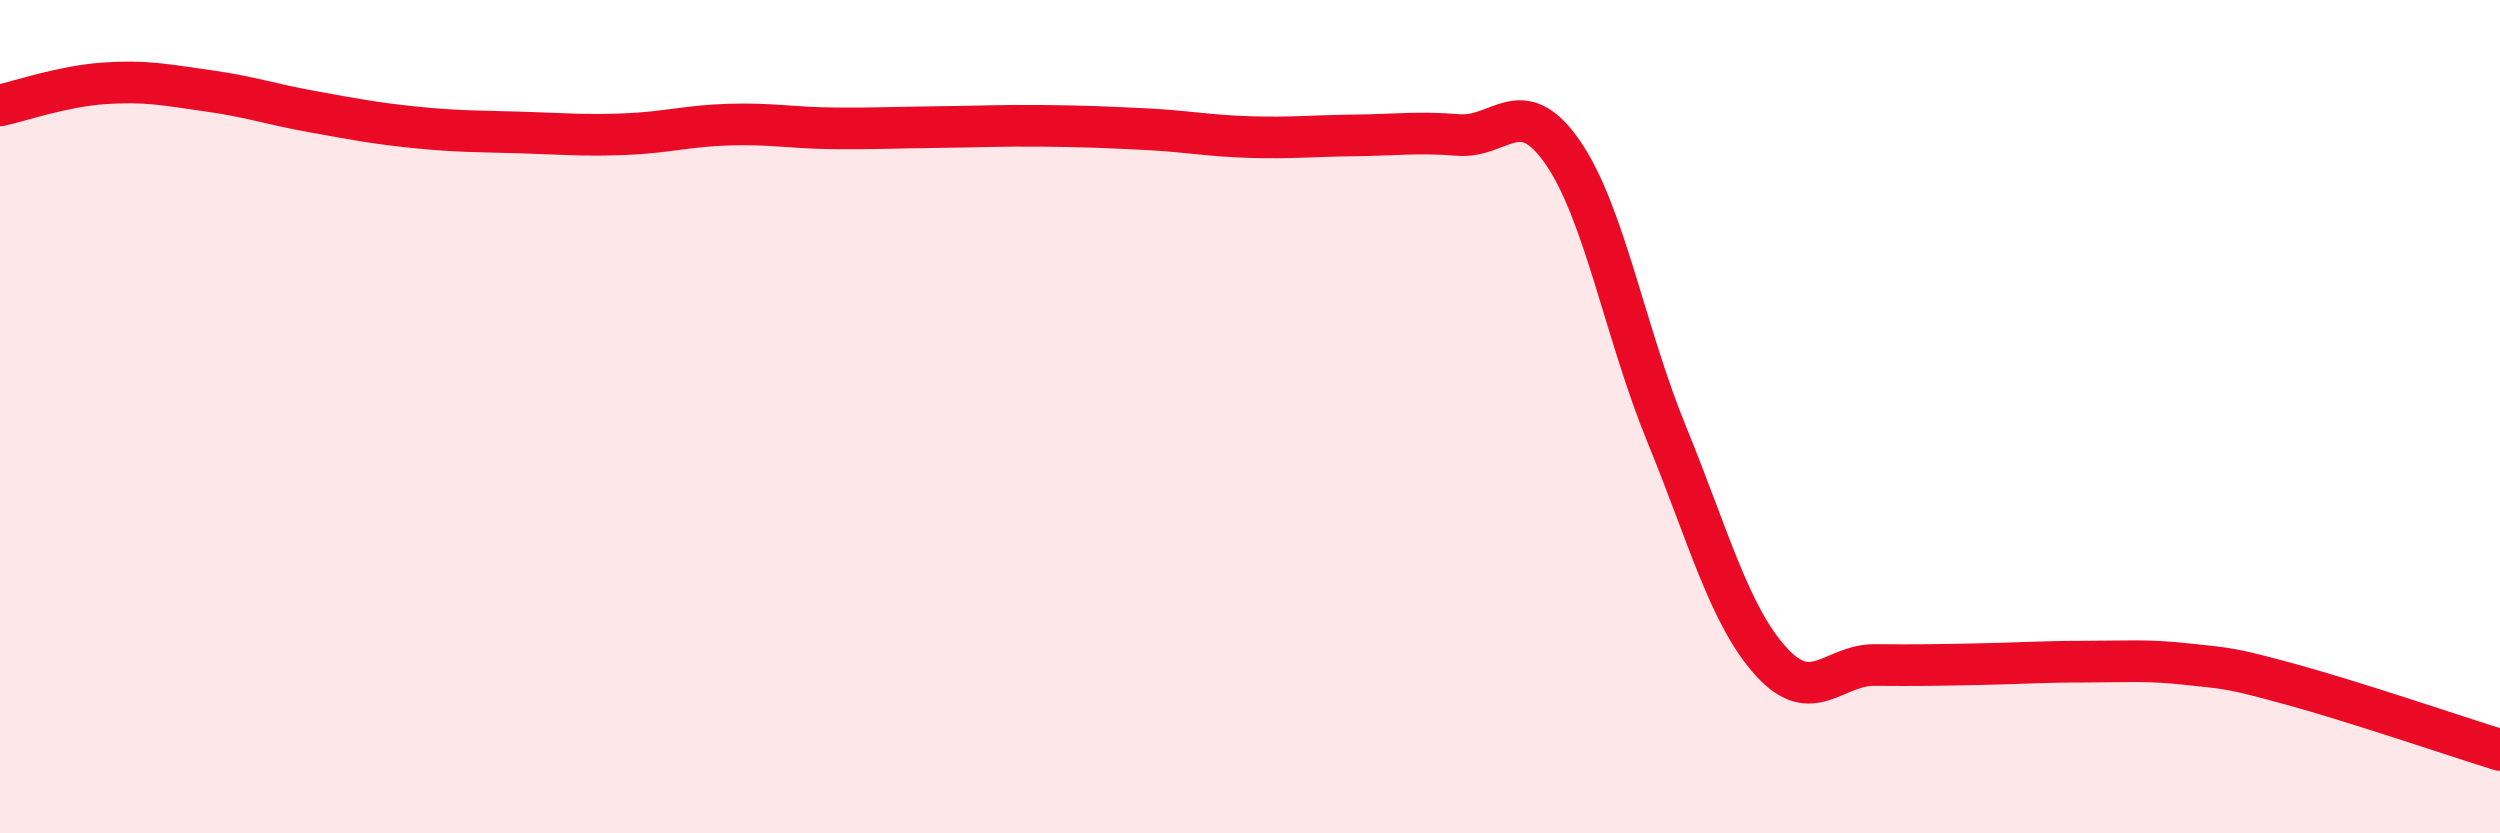 
    <svg width="60" height="20" viewBox="0 0 60 20" xmlns="http://www.w3.org/2000/svg">
      <path
        d="M 0,2.53 C 0.5,2.42 1.5,2.07 2.5,2 C 3.5,1.93 4,2.04 5,2.18 C 6,2.32 6.5,2.5 7.5,2.68 C 8.5,2.86 9,2.96 10,3.06 C 11,3.16 11.5,3.15 12.5,3.18 C 13.5,3.21 14,3.26 15,3.22 C 16,3.18 16.5,3.02 17.5,2.99 C 18.5,2.96 19,3.07 20,3.08 C 21,3.09 21.5,3.06 22.5,3.05 C 23.5,3.04 24,3.01 25,3.02 C 26,3.03 26.5,3.05 27.5,3.1 C 28.5,3.15 29,3.26 30,3.29 C 31,3.32 31.5,3.26 32.5,3.25 C 33.5,3.24 34,3.16 35,3.24 C 36,3.32 36.5,2.21 37.5,3.65 C 38.5,5.09 39,7.98 40,10.42 C 41,12.86 41.5,14.76 42.5,15.87 C 43.5,16.98 44,15.95 45,15.96 C 46,15.97 46.5,15.96 47.5,15.94 C 48.5,15.92 49,15.88 50,15.88 C 51,15.88 51.5,15.83 52.5,15.94 C 53.5,16.05 53.5,16.02 55,16.43 C 56.5,16.84 59,17.69 60,18L60 20L0 20Z"
        fill="#EB0A25"
        opacity="0.1"
        stroke-linecap="round"
        stroke-linejoin="round"
      />
      <path
        d="M 0,2.53 C 0.5,2.42 1.5,2.07 2.5,2 C 3.5,1.93 4,2.04 5,2.18 C 6,2.32 6.5,2.5 7.5,2.68 C 8.5,2.86 9,2.96 10,3.06 C 11,3.16 11.5,3.15 12.5,3.18 C 13.5,3.21 14,3.26 15,3.22 C 16,3.18 16.5,3.02 17.5,2.99 C 18.5,2.96 19,3.07 20,3.08 C 21,3.09 21.5,3.06 22.5,3.05 C 23.5,3.04 24,3.01 25,3.02 C 26,3.03 26.5,3.05 27.5,3.1 C 28.5,3.15 29,3.26 30,3.29 C 31,3.32 31.5,3.26 32.5,3.25 C 33.5,3.24 34,3.16 35,3.24 C 36,3.32 36.5,2.21 37.5,3.65 C 38.5,5.09 39,7.98 40,10.42 C 41,12.86 41.5,14.76 42.5,15.87 C 43.5,16.98 44,15.95 45,15.96 C 46,15.97 46.5,15.96 47.5,15.94 C 48.5,15.92 49,15.88 50,15.88 C 51,15.88 51.5,15.83 52.5,15.94 C 53.5,16.05 53.5,16.02 55,16.43 C 56.5,16.84 59,17.69 60,18"
        stroke="#EB0A25"
        stroke-width="1"
        fill="none"
        stroke-linecap="round"
        stroke-linejoin="round"
      />
    </svg>
  
